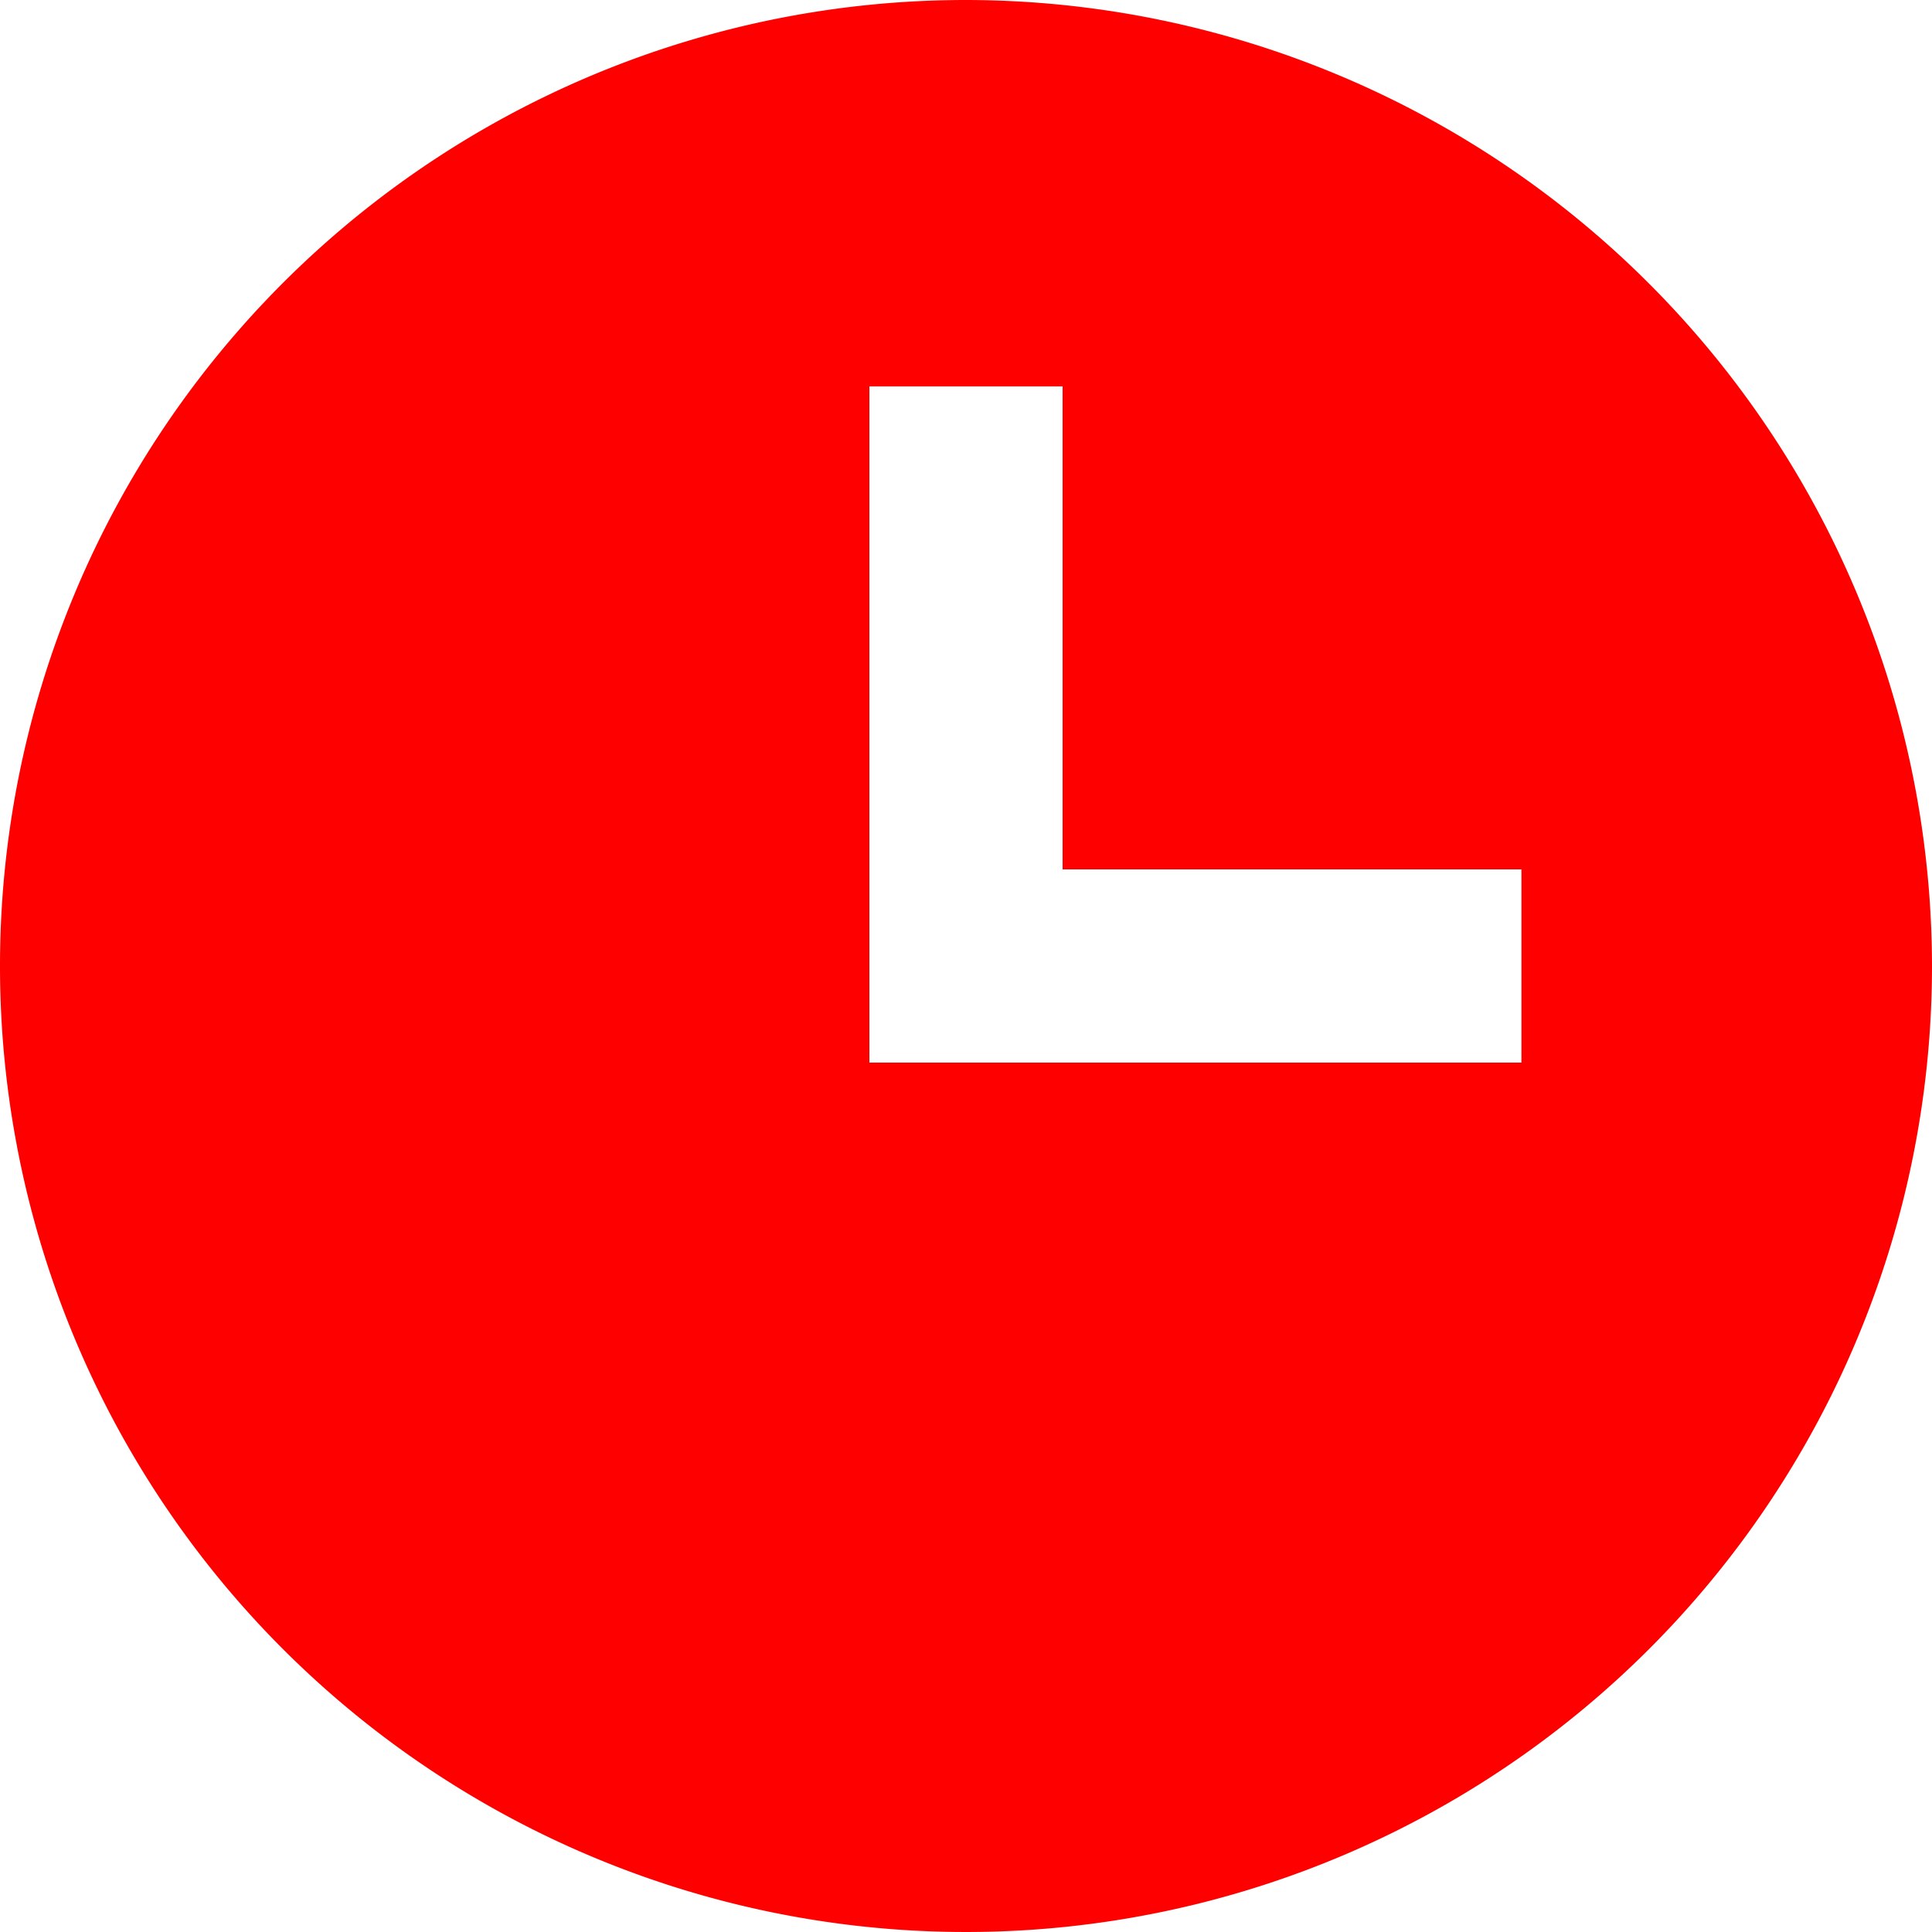 <svg xmlns="http://www.w3.org/2000/svg" width="12" height="12" viewBox="0 0 12 12"><path data-name="bxs-time" d="M6 0a6 6 0 106 6 6.007 6.007 0 00-6-6zm3.45 6.6H5.4V2.4h1.2v3h2.85z" fill="red"/></svg>